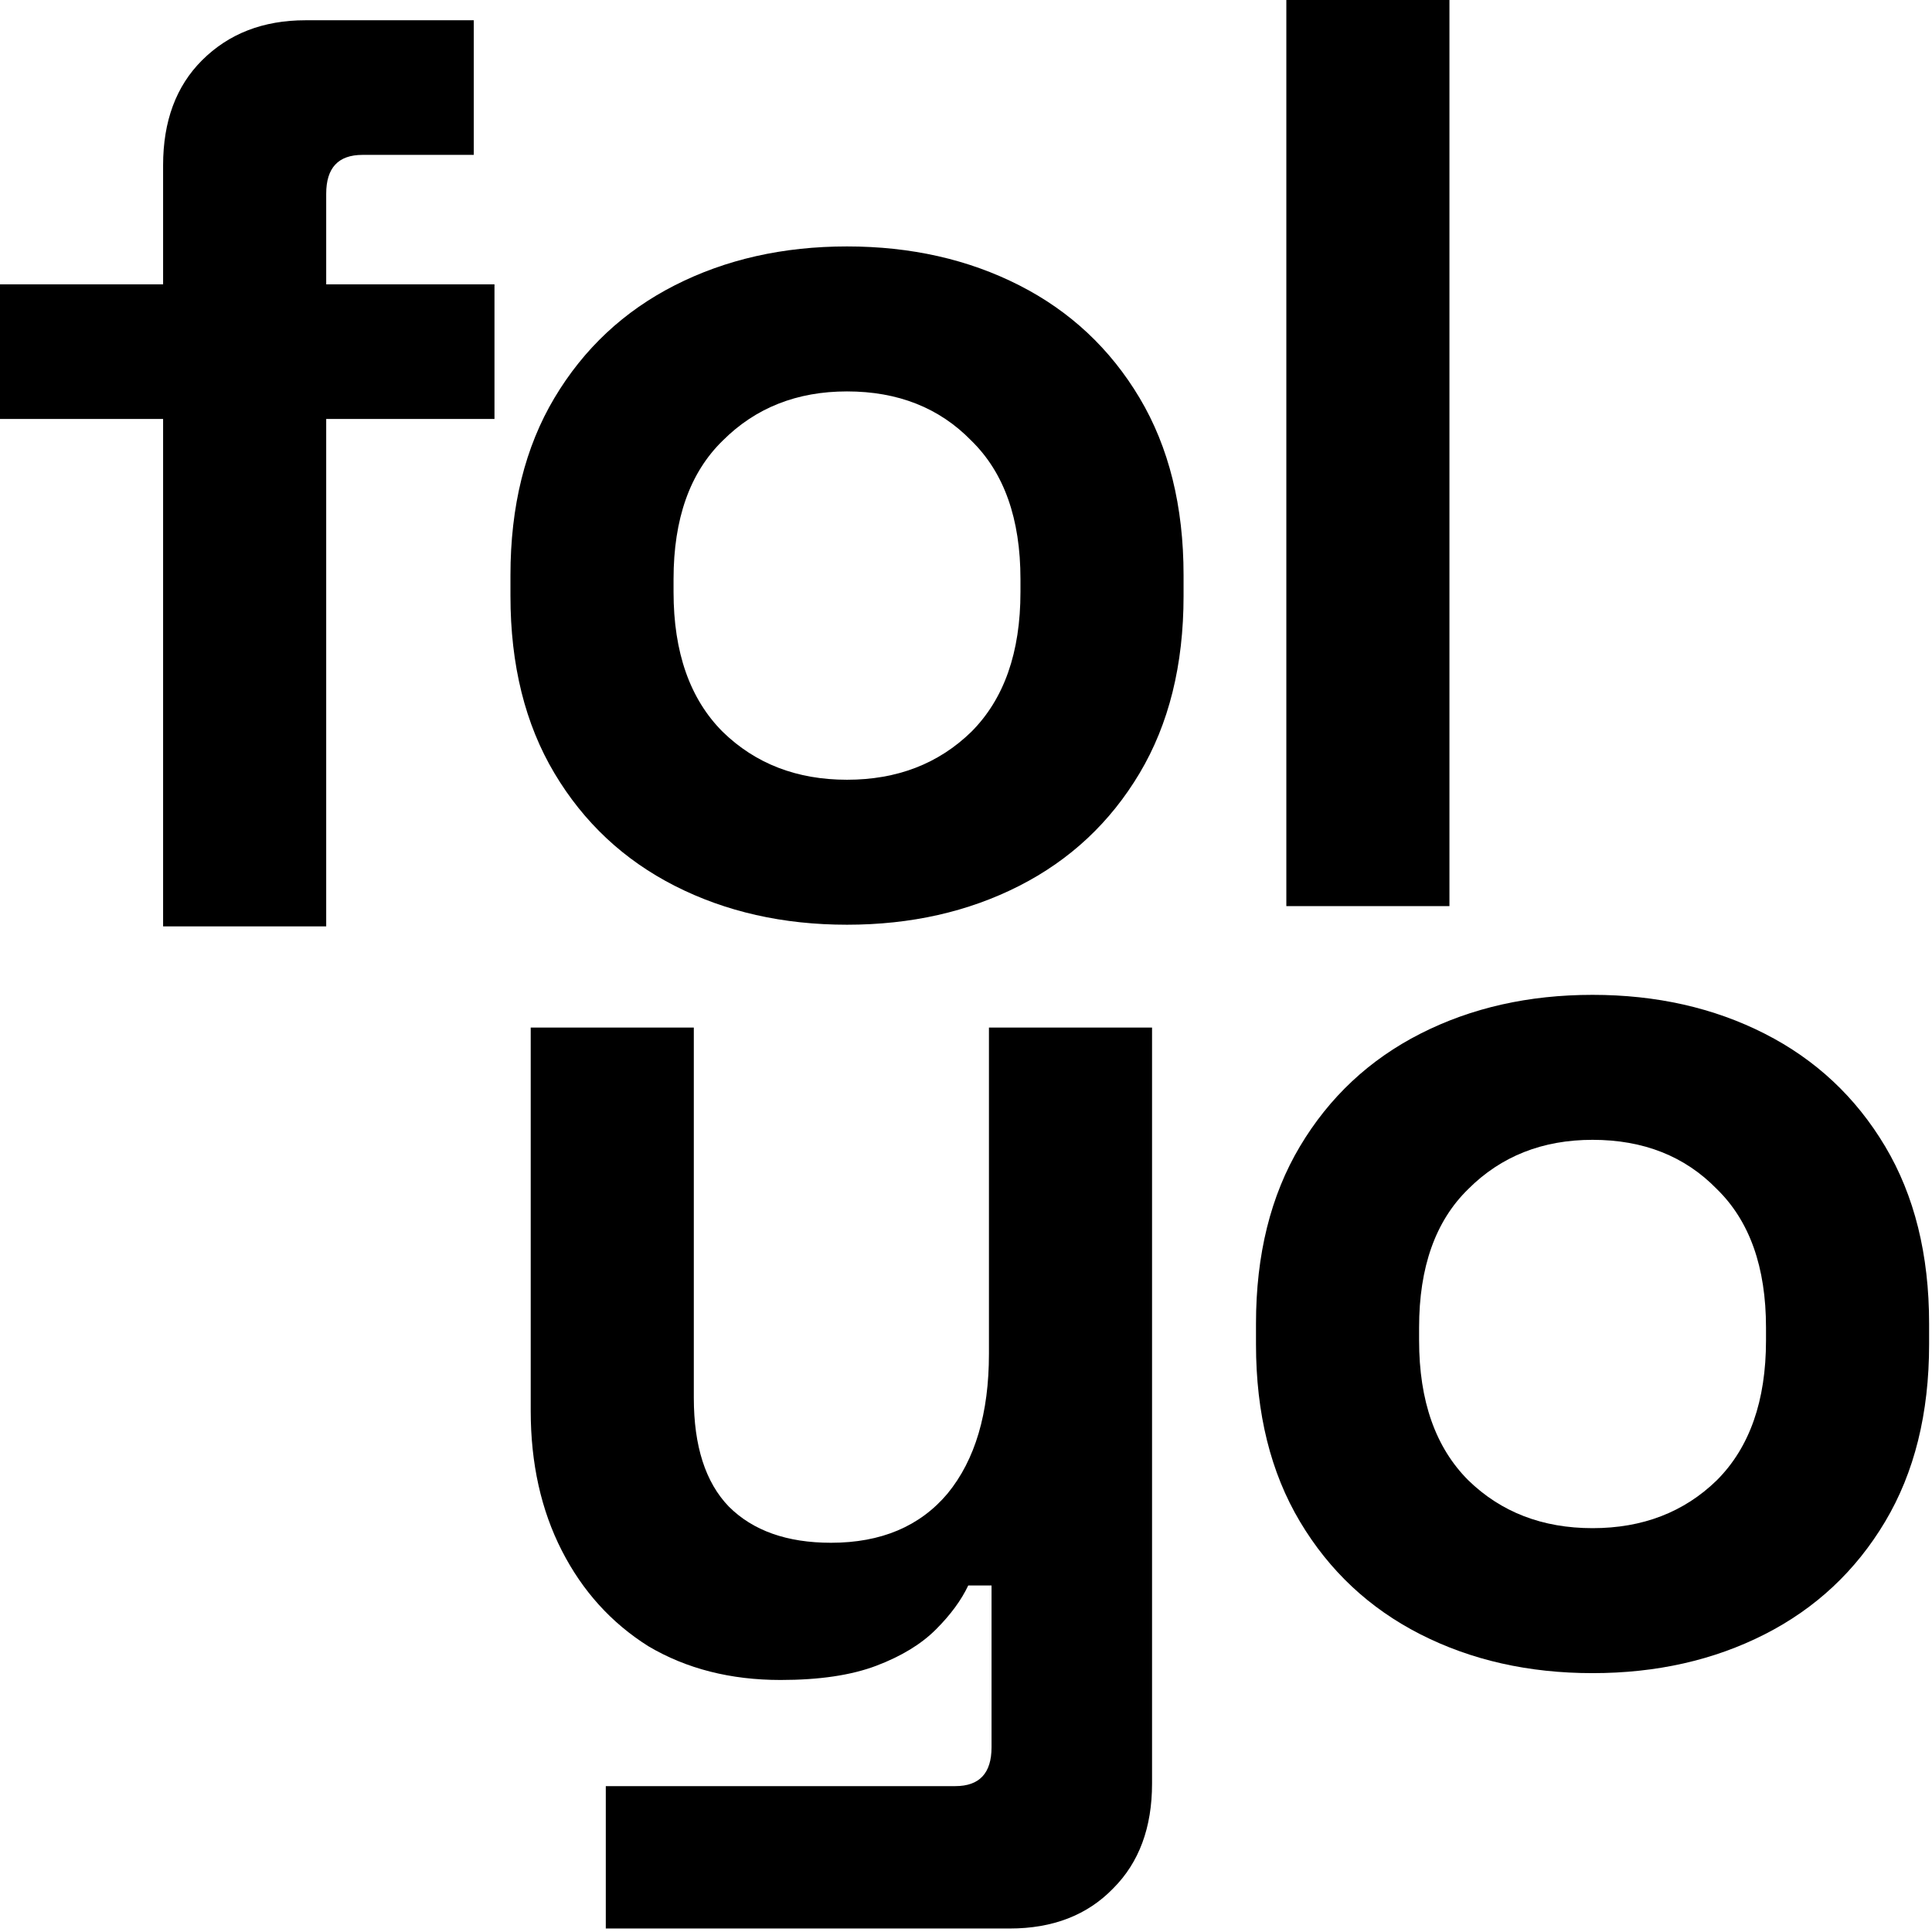 <svg xmlns="http://www.w3.org/2000/svg" width="309" height="309" viewBox="0 0 309 309" fill="none">
<path d="M254.709 267.598C244.495 267.598 235.317 265.528 227.174 261.387C219.031 257.247 212.613 251.243 207.92 243.376C203.227 235.509 200.881 226.054 200.881 215.013V211.7C200.881 200.658 203.227 191.204 207.92 183.337C212.613 175.47 219.031 169.466 227.174 165.325C235.317 161.185 244.495 159.114 254.709 159.114C264.922 159.114 274.101 161.185 282.244 165.325C290.387 169.466 296.805 175.47 301.498 183.337C306.191 191.204 308.537 200.658 308.537 211.7V215.013C308.537 226.054 306.191 235.509 301.498 243.376C296.805 251.243 290.387 257.247 282.244 261.387C274.101 265.528 264.922 267.598 254.709 267.598ZM254.709 244.411C262.714 244.411 269.339 241.858 274.584 236.751C279.829 231.506 282.451 224.053 282.451 214.391V212.321C282.451 202.66 279.829 195.276 274.584 190.169C269.477 184.924 262.852 182.302 254.709 182.302C246.704 182.302 240.079 184.924 234.834 190.169C229.589 195.276 226.967 202.66 226.967 212.321V214.391C226.967 224.053 229.589 231.506 234.834 236.751C240.079 241.858 246.704 244.411 254.709 244.411Z" fill="black"/>
<path d="M96.889 308.442L96.889 285.669H152.787C156.652 285.669 158.584 283.598 158.584 279.458V253.579H154.857C153.753 255.925 152.028 258.272 149.681 260.618C147.335 262.964 144.161 264.897 140.158 266.415C136.155 267.933 131.049 268.692 124.838 268.692C116.833 268.692 109.794 266.898 103.721 263.309C97.786 259.583 93.162 254.476 89.85 247.989C86.537 241.502 84.881 234.049 84.881 225.63V164.349H110.967V223.559C110.967 231.289 112.83 237.085 116.557 240.95C120.421 244.815 125.873 246.747 132.912 246.747C140.917 246.747 147.128 244.124 151.545 238.88C155.961 233.497 158.17 226.044 158.17 216.52V164.349H184.256V285.255C184.256 292.294 182.185 297.883 178.045 302.024C173.904 306.303 168.383 308.442 161.482 308.442H96.889Z" fill="black"/>
<path d="M205.734 144.922V0L231.82 0V144.922H205.734Z" fill="black"/>
<path d="M135.469 147.898C125.255 147.898 116.077 145.828 107.934 141.687C99.79 137.547 93.372 131.543 88.68 123.676C83.987 115.808 81.641 106.354 81.641 95.312V92C81.641 80.958 83.987 71.504 88.68 63.637C93.372 55.77 99.79 49.766 107.934 45.625C116.077 41.484 125.255 39.414 135.469 39.414C145.682 39.414 154.861 41.484 163.004 45.625C171.147 49.766 177.565 55.77 182.258 63.637C186.95 71.504 189.297 80.958 189.297 92V95.312C189.297 106.354 186.95 115.808 182.258 123.676C177.565 131.543 171.147 137.547 163.004 141.687C154.861 145.828 145.682 147.898 135.469 147.898ZM135.469 124.711C143.474 124.711 150.099 122.157 155.344 117.051C160.588 111.806 163.211 104.353 163.211 94.691V92.621C163.211 82.96 160.588 75.575 155.344 70.469C150.237 65.224 143.612 62.602 135.469 62.602C127.463 62.602 120.838 65.224 115.594 70.469C110.349 75.575 107.726 82.96 107.726 92.621V94.691C107.726 104.353 110.349 111.806 115.594 117.051C120.838 122.157 127.463 124.711 135.469 124.711Z" fill="black"/>
<path d="M26.086 148.163L26.086 67.007H0L0 45.475H26.086L26.086 26.429C26.086 19.39 28.156 13.8 32.297 9.659C36.575 5.381 42.096 3.241 48.859 3.241L75.773 3.241V24.772H57.969C54.104 24.772 52.172 26.843 52.172 30.983V45.475L79.086 45.475V67.007H52.172L52.172 148.163H26.086Z" fill="black"/>
</svg>
